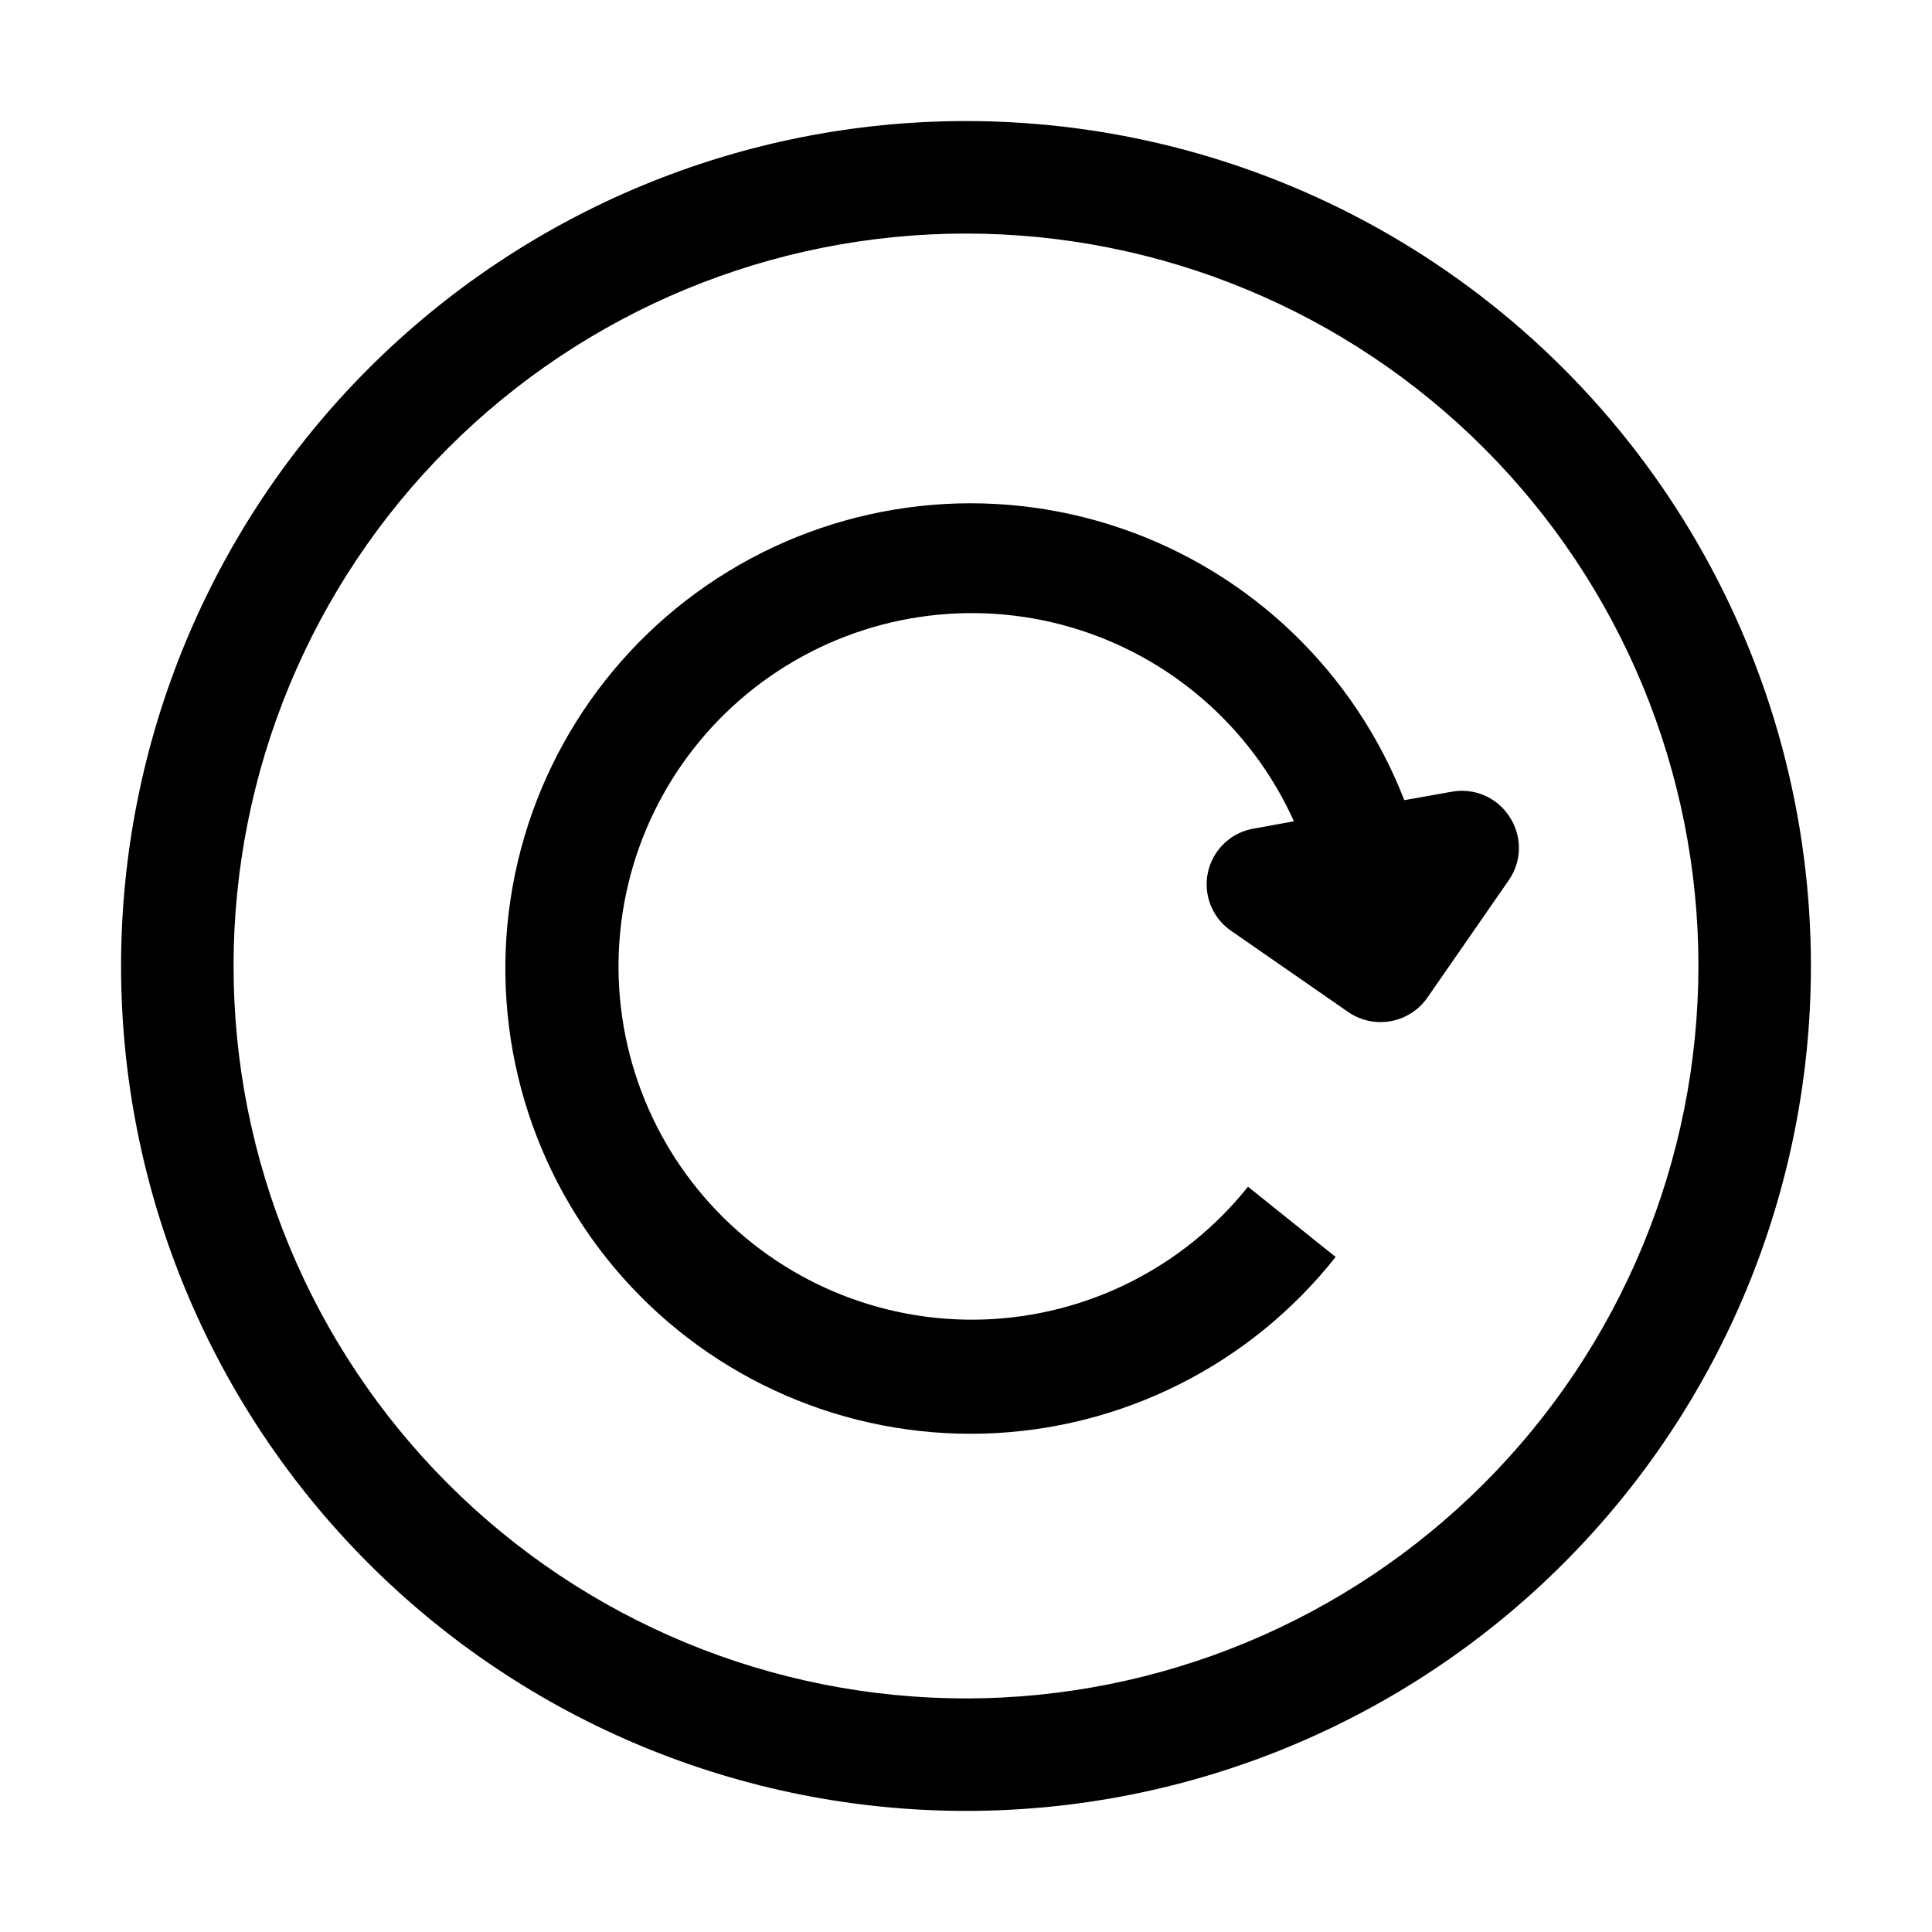 <?xml version="1.0" encoding="UTF-8"?>
<!-- Uploaded to: ICON Repo, www.iconrepo.com, Generator: ICON Repo Mixer Tools -->
<svg fill="#000000" width="800px" height="800px" version="1.1" viewBox="144 144 512 512" xmlns="http://www.w3.org/2000/svg">
 <g>
  <path d="m400 176.08c-59.387 0-116.34 23.594-158.33 65.586-41.992 41.992-65.586 98.945-65.586 158.33 0 59.383 23.594 116.34 65.586 158.33 41.992 41.992 98.945 65.582 158.33 65.582 59.383 0 116.34-23.59 158.33-65.582 41.992-41.992 65.582-98.949 65.582-158.33 0-39.309-10.348-77.918-30-111.96-19.652-34.039-47.918-62.305-81.957-81.957-34.039-19.652-72.652-30-111.96-30zm0 418.02c-51.48 0-100.86-20.449-137.25-56.852-36.402-36.402-56.855-85.773-56.855-137.25s20.453-100.86 56.855-137.25c36.398-36.402 85.773-56.855 137.25-56.855s100.85 20.453 137.25 56.855c36.402 36.398 56.852 85.773 56.852 137.25-0.039 51.469-20.5 100.82-56.895 137.21-36.395 36.395-85.742 56.855-137.21 56.895z"/>
  <path d="m544 360.39c-1.609-2.481-3.918-4.43-6.633-5.598-2.715-1.172-5.715-1.512-8.621-0.98l-12.594 2.238c-13.211-34.027-40.824-60.453-75.398-72.16-34.578-11.707-72.562-7.488-103.73 11.516-31.164 19.004-52.309 50.844-57.734 86.941-5.422 36.098 5.426 72.746 29.629 100.07 24.203 27.328 59.273 42.523 95.762 41.5 36.488-1.027 70.648-18.168 93.277-46.812l-23.23-18.613c-17.09 21.422-42.711 34.281-70.102 35.188-27.391 0.902-53.801-10.242-72.266-30.488-18.465-20.25-27.133-47.574-23.715-74.766 3.418-27.191 18.578-51.52 41.484-66.566 22.902-15.051 51.25-19.309 77.562-11.652 26.316 7.656 47.953 26.457 59.211 51.441l-10.777 1.961c-3.879 0.691-7.328 2.883-9.605 6.102-2.273 3.219-3.184 7.203-2.539 11.09 0.645 3.891 2.797 7.367 5.988 9.676l31.488 21.832c3.266 2.188 7.254 3.016 11.121 2.312 3.867-0.707 7.309-2.891 9.59-6.09l21.832-31.488c1.648-2.465 2.527-5.363 2.527-8.328s-0.879-5.859-2.527-8.324z"/>
 </g>
</svg>